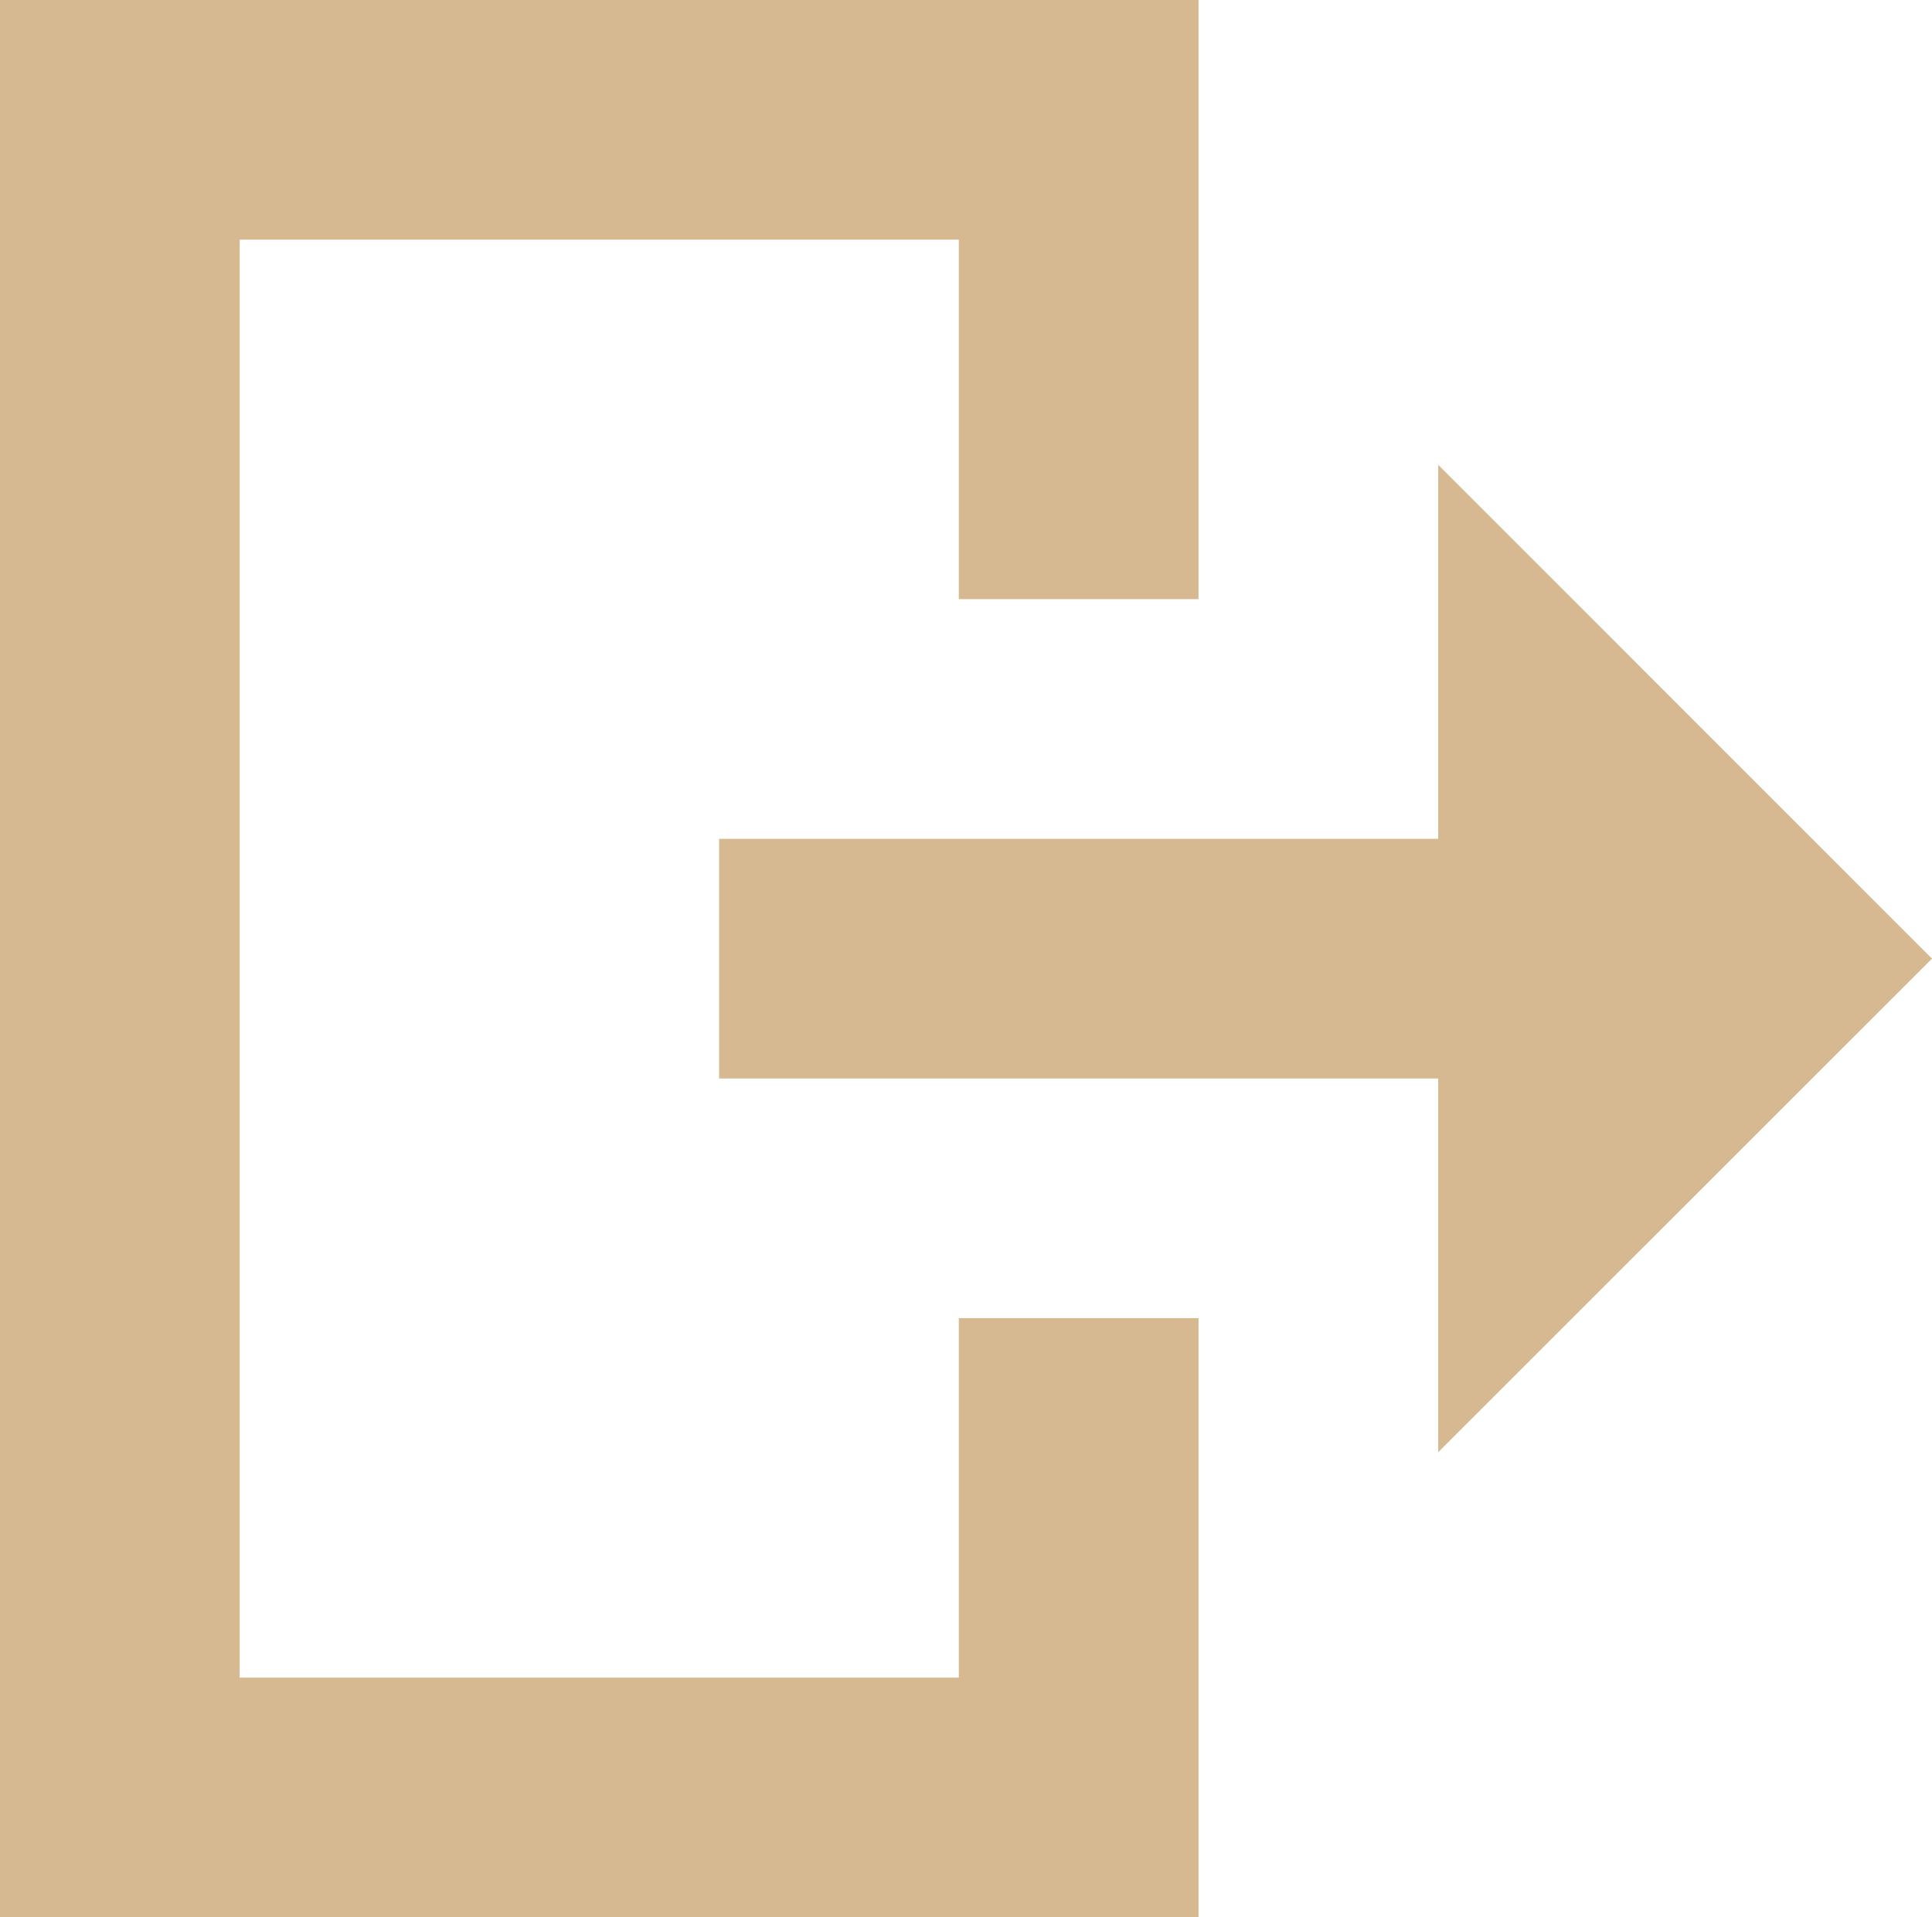 <svg xmlns="http://www.w3.org/2000/svg" width="16.12" height="16" viewBox="0 0 16.12 16">
  <g id="グループ_174" data-name="グループ 174" transform="translate(-8315 -3283)">
    <path id="パス_102" data-name="パス 102" d="M16.12,8,12,3.879V7H6V9h6v3.119Z" transform="translate(8315 3283)" fill="#d6b991"/>
    <path id="パス_103" data-name="パス 103" d="M10,16H0V0H10V5H8V2H2V14H8V11h2Z" transform="translate(8315 3283)" fill="#d6b991"/>
    <rect id="長方形_27" data-name="長方形 27" width="16.12" height="16" transform="translate(8315 3283)" fill="none"/>
    <rect id="長方形_28" data-name="長方形 28" width="16.12" height="16" transform="translate(8315 3283)" fill="none"/>
  </g>
</svg>
